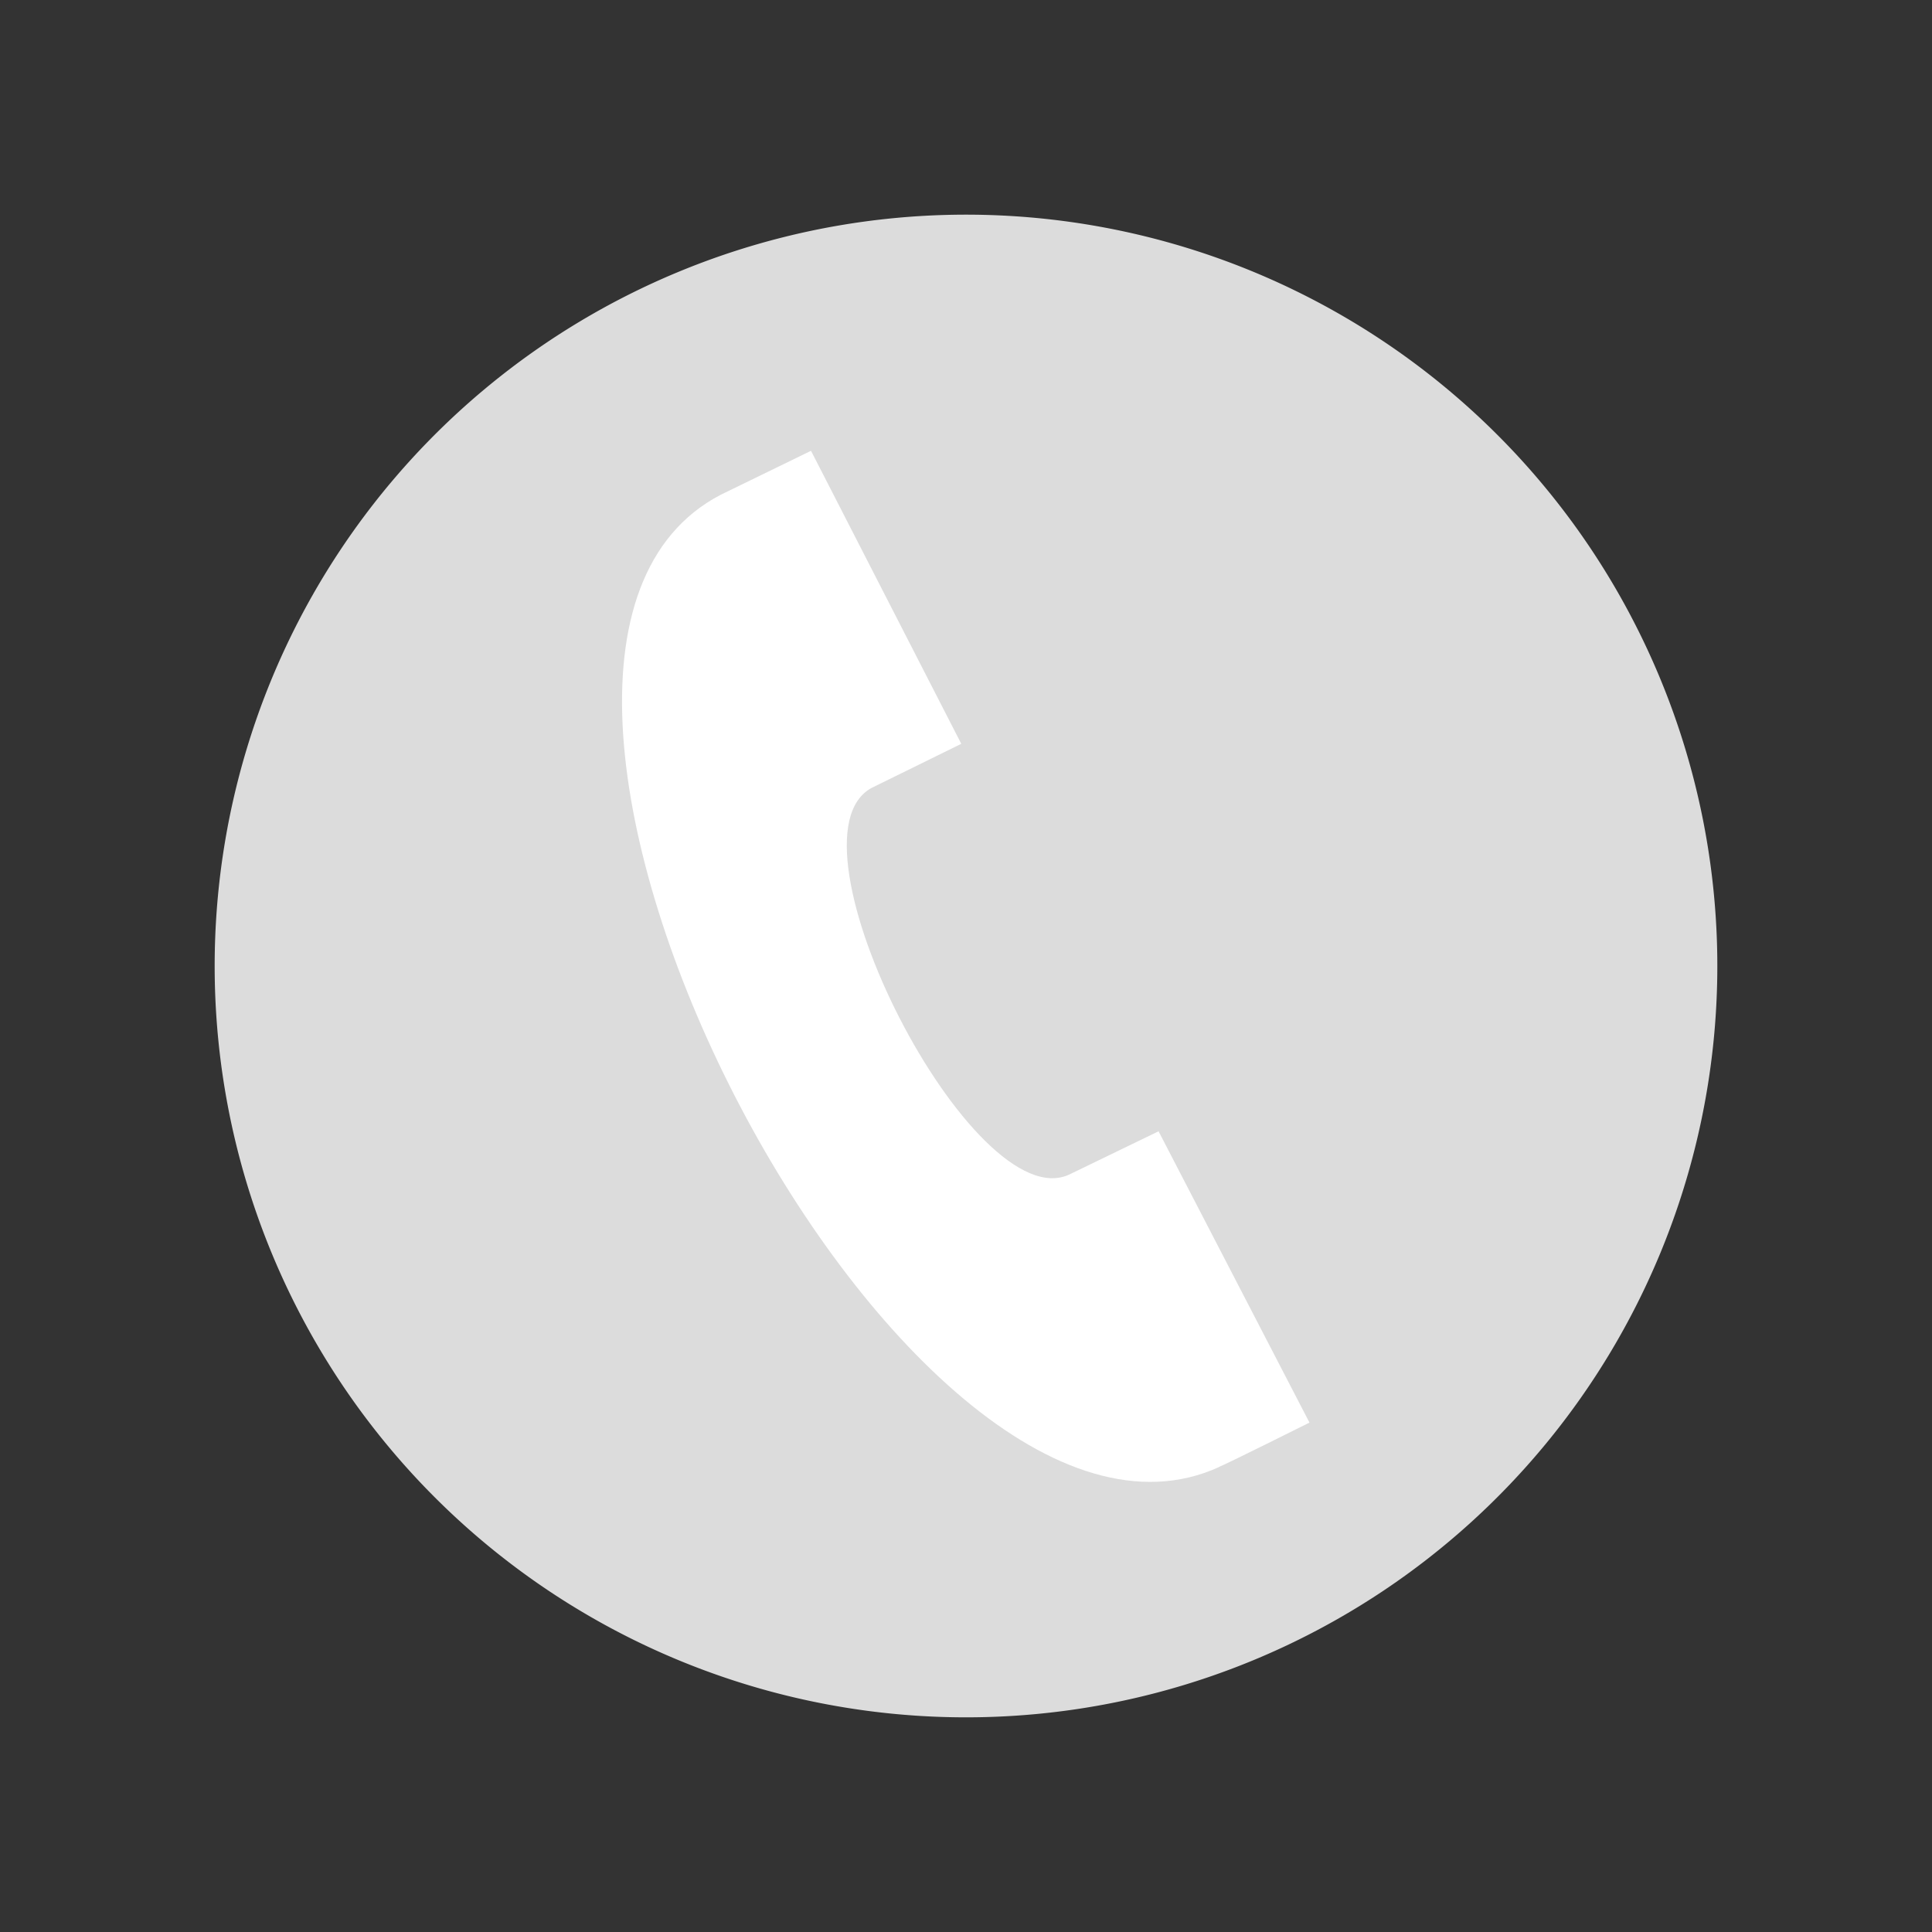 <svg id="Ebene_1" data-name="Ebene 1" xmlns="http://www.w3.org/2000/svg" xmlns:xlink="http://www.w3.org/1999/xlink" viewBox="0 0 90 90"><rect x="0" y="0" width="90" height="90" fill="#333333" stroke="none"/><defs><style>.cls-1{fill:none;}.cls-2{clip-path:url(#clip-path);}.cls-3{fill:#dcdcdc;}.cls-4{fill:#fff;}</style><clipPath id="clip-path"><rect class="cls-1" width="90" height="90"/></clipPath></defs><title>esw_logo_</title><g class="cls-2"><g class="cls-2"><path class="cls-3" d="M45,80A35,35,0,1,0,10,45,35,35,0,0,0,45,80"/><path class="cls-4" d="M56.79,68.34C42,75.08,19.14,30.57,33.57,23.05L37.78,21l7,13.65-4.17,2.05c-4.39,2.36,4.74,20.19,9.23,18l4.13-2L61,66.27s-4,2-4.23,2.07"/></g></g></svg>